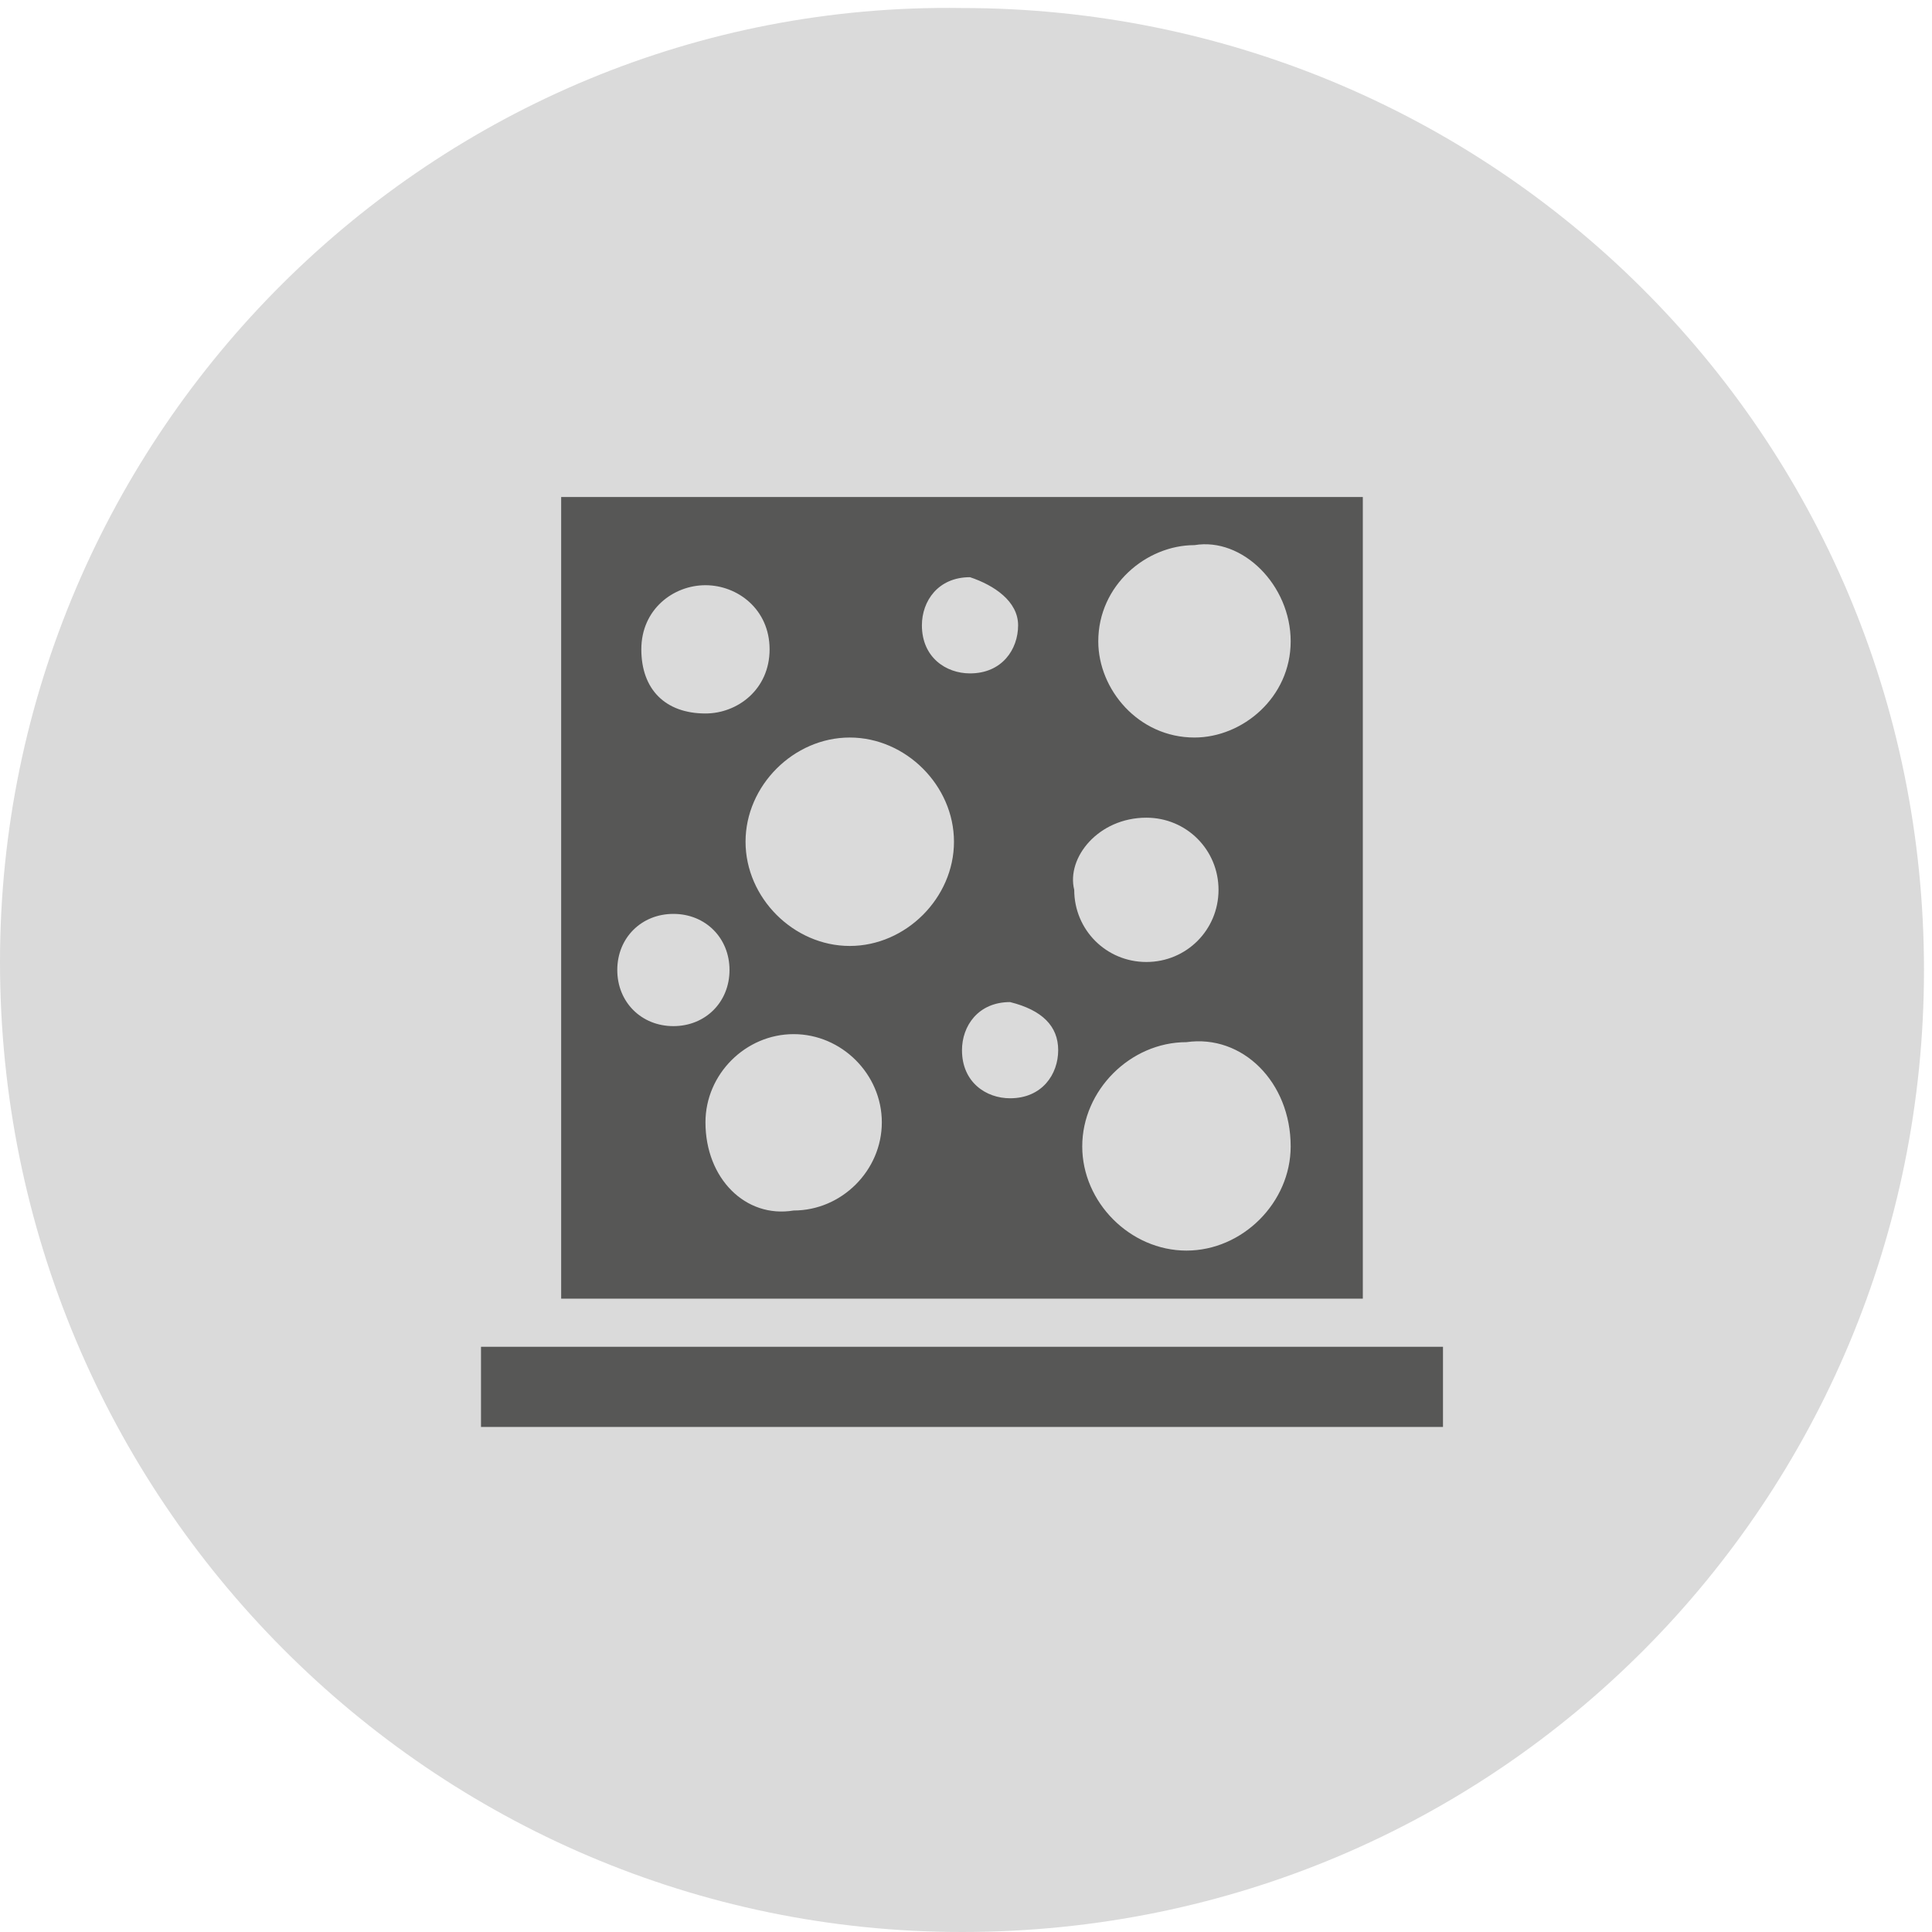 <?xml version="1.0" encoding="utf-8"?>
<!-- Generator: Adobe Illustrator 22.1.0, SVG Export Plug-In . SVG Version: 6.00 Build 0)  -->
<svg version="1.1" id="Ebene_1" xmlns="http://www.w3.org/2000/svg" xmlns:xlink="http://www.w3.org/1999/xlink" x="0px" y="0px"
	 viewBox="0 0 24.1 24.1" style="enable-background:new 0 0 24.1 24.1;" xml:space="preserve">
<style type="text/css">
	.st0{fill:#DADADA;}
	.st1{clip-path:url(#SVGID_2_);fill:#575756;}
</style>
<g>
	<path class="st0" d="M12,24.1c6.7,0,12-5.4,12-12c0-6.7-5.4-12-12-12C5.4,0,0,5.4,0,12C0,18.7,5.4,24.1,12,24.1"/>
</g>
<g>
	<defs>
		<path id="SVGID_1_" d="M12,0C5.4,0,0,5.4,0,12c0,6.7,5.4,12,12,12c6.7,0,12-5.4,12-12C24.1,5.4,18.7,0,12,0z"/>
	</defs>
	<clipPath id="SVGID_2_">
		<use xlink:href="#SVGID_1_"  style="overflow:visible;"/>
	</clipPath>
	<path class="st1" d="M16.1,14.3c0,0.7-0.6,1.3-1.3,1.3c-0.7,0-1.3-0.6-1.3-1.3c0-0.7,0.6-1.3,1.3-1.3
		C15.5,12.9,16.1,13.5,16.1,14.3 M14.3,10.2c0.5,0,0.9,0.4,0.9,0.9c0,0.5-0.4,0.9-0.9,0.9c-0.5,0-0.9-0.4-0.9-0.9
		C13.3,10.7,13.7,10.2,14.3,10.2 M16.1,8c0,0.7-0.6,1.2-1.2,1.2c-0.7,0-1.2-0.6-1.2-1.2c0-0.7,0.6-1.2,1.2-1.2
		C15.5,6.7,16.1,7.3,16.1,8 M13.2,13.1c0,0.3-0.2,0.6-0.6,0.6c-0.3,0-0.6-0.2-0.6-0.6c0-0.3,0.2-0.6,0.6-0.6
		C13,12.6,13.2,12.8,13.2,13.1 M12.7,7.8c0,0.3-0.2,0.6-0.6,0.6c-0.3,0-0.6-0.2-0.6-0.6c0-0.3,0.2-0.6,0.6-0.6
		C12.4,7.3,12.7,7.5,12.7,7.8 M11.9,10.5c0,0.7-0.6,1.3-1.3,1.3c-0.7,0-1.3-0.6-1.3-1.3c0-0.7,0.6-1.3,1.3-1.3
		C11.3,9.2,11.9,9.8,11.9,10.5 M9.6,8.1c0,0.5-0.4,0.8-0.8,0.8C8.3,8.9,8,8.6,8,8.1c0-0.5,0.4-0.8,0.8-0.8C9.2,7.3,9.6,7.6,9.6,8.1
		 M8.4,11.4c0.4,0,0.7,0.3,0.7,0.7c0,0.4-0.3,0.7-0.7,0.7c-0.4,0-0.7-0.3-0.7-0.7C7.7,11.7,8,11.4,8.4,11.4 M8.8,14
		c0-0.6,0.5-1.1,1.1-1.1c0.6,0,1.1,0.5,1.1,1.1c0,0.6-0.5,1.1-1.1,1.1C9.3,15.2,8.8,14.7,8.8,14 M17.1,6.2H7v10h10V6.2z"/>
	<rect x="6" y="16.8" class="st1" width="12" height="1"/>
</g>
</svg>
